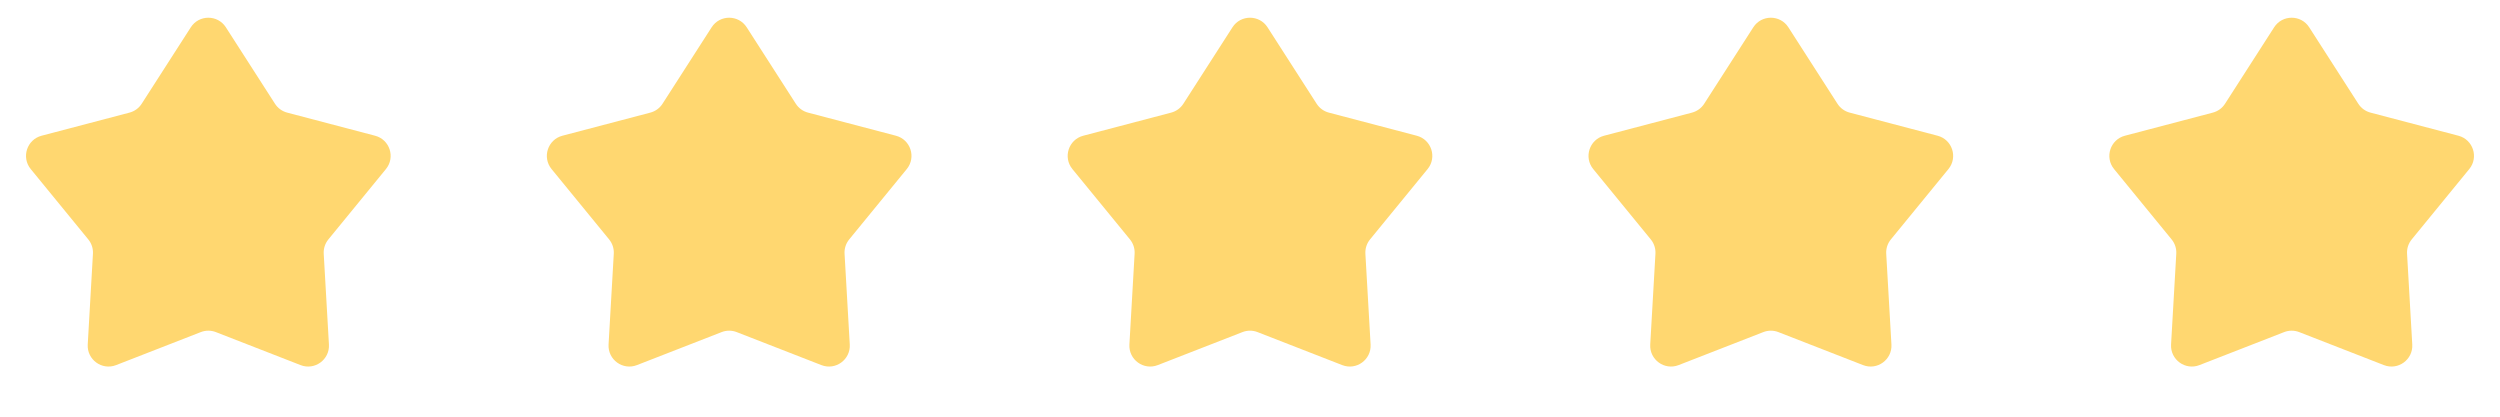 <svg width="96" height="16" viewBox="0 0 96 16" fill="none" xmlns="http://www.w3.org/2000/svg">
<path d="M7.327 1.048C7.642 0.558 8.358 0.558 8.673 1.048L10.559 3.984C10.667 4.153 10.835 4.274 11.029 4.325L14.404 5.212C14.967 5.36 15.189 6.041 14.82 6.492L12.61 9.193C12.483 9.348 12.419 9.545 12.431 9.745L12.631 13.229C12.664 13.81 12.085 14.232 11.542 14.02L8.29 12.753C8.104 12.68 7.896 12.68 7.71 12.753L4.458 14.02C3.915 14.232 3.336 13.81 3.369 13.229L3.569 9.745C3.581 9.545 3.517 9.348 3.39 9.193L1.18 6.492C0.811 6.041 1.033 5.36 1.596 5.212L4.971 4.325C5.165 4.274 5.333 4.153 5.441 3.984L7.327 1.048Z" fill="#FFD770"/>
<path d="M27.327 1.048C27.642 0.558 28.358 0.558 28.673 1.048L30.559 3.984C30.667 4.153 30.835 4.274 31.029 4.325L34.404 5.212C34.967 5.36 35.189 6.041 34.82 6.492L32.61 9.193C32.483 9.348 32.419 9.545 32.431 9.745L32.631 13.229C32.664 13.81 32.085 14.232 31.542 14.02L28.29 12.753C28.104 12.68 27.896 12.68 27.71 12.753L24.458 14.02C23.915 14.232 23.336 13.81 23.369 13.229L23.569 9.745C23.581 9.545 23.517 9.348 23.39 9.193L21.18 6.492C20.811 6.041 21.033 5.36 21.596 5.212L24.971 4.325C25.165 4.274 25.333 4.153 25.441 3.984L27.327 1.048Z" fill="#FFD770"/>
<path d="M47.327 1.048C47.642 0.558 48.358 0.558 48.673 1.048L50.559 3.984C50.667 4.153 50.835 4.274 51.029 4.325L54.404 5.212C54.967 5.36 55.189 6.041 54.82 6.492L52.61 9.193C52.483 9.348 52.419 9.545 52.431 9.745L52.631 13.229C52.664 13.81 52.085 14.232 51.542 14.02L48.29 12.753C48.104 12.68 47.896 12.68 47.71 12.753L44.458 14.02C43.915 14.232 43.336 13.81 43.369 13.229L43.569 9.745C43.581 9.545 43.517 9.348 43.39 9.193L41.18 6.492C40.811 6.041 41.033 5.36 41.596 5.212L44.971 4.325C45.165 4.274 45.333 4.153 45.441 3.984L47.327 1.048Z" fill="#FFD770"/>
<path d="M67.327 1.048C67.642 0.558 68.358 0.558 68.673 1.048L70.559 3.984C70.667 4.153 70.835 4.274 71.029 4.325L74.404 5.212C74.967 5.36 75.189 6.041 74.82 6.492L72.61 9.193C72.483 9.348 72.419 9.545 72.431 9.745L72.631 13.229C72.664 13.81 72.085 14.232 71.542 14.02L68.29 12.753C68.104 12.68 67.896 12.68 67.71 12.753L64.458 14.02C63.915 14.232 63.336 13.81 63.369 13.229L63.569 9.745C63.581 9.545 63.517 9.348 63.39 9.193L61.18 6.492C60.811 6.041 61.033 5.36 61.596 5.212L64.971 4.325C65.165 4.274 65.333 4.153 65.441 3.984L67.327 1.048Z" fill="#FFD770"/>
<path d="M87.327 1.048C87.642 0.558 88.358 0.558 88.673 1.048L90.559 3.984C90.667 4.153 90.835 4.274 91.029 4.325L94.404 5.212C94.967 5.36 95.189 6.041 94.82 6.492L92.61 9.193C92.483 9.348 92.419 9.545 92.431 9.745L92.631 13.229C92.664 13.81 92.085 14.232 91.542 14.02L88.29 12.753C88.104 12.68 87.896 12.68 87.71 12.753L84.458 14.02C83.915 14.232 83.336 13.81 83.369 13.229L83.569 9.745C83.581 9.545 83.517 9.348 83.39 9.193L81.18 6.492C80.811 6.041 81.033 5.36 81.596 5.212L84.971 4.325C85.165 4.274 85.333 4.153 85.441 3.984L87.327 1.048Z" fill="#FFD770"/>
</svg>
